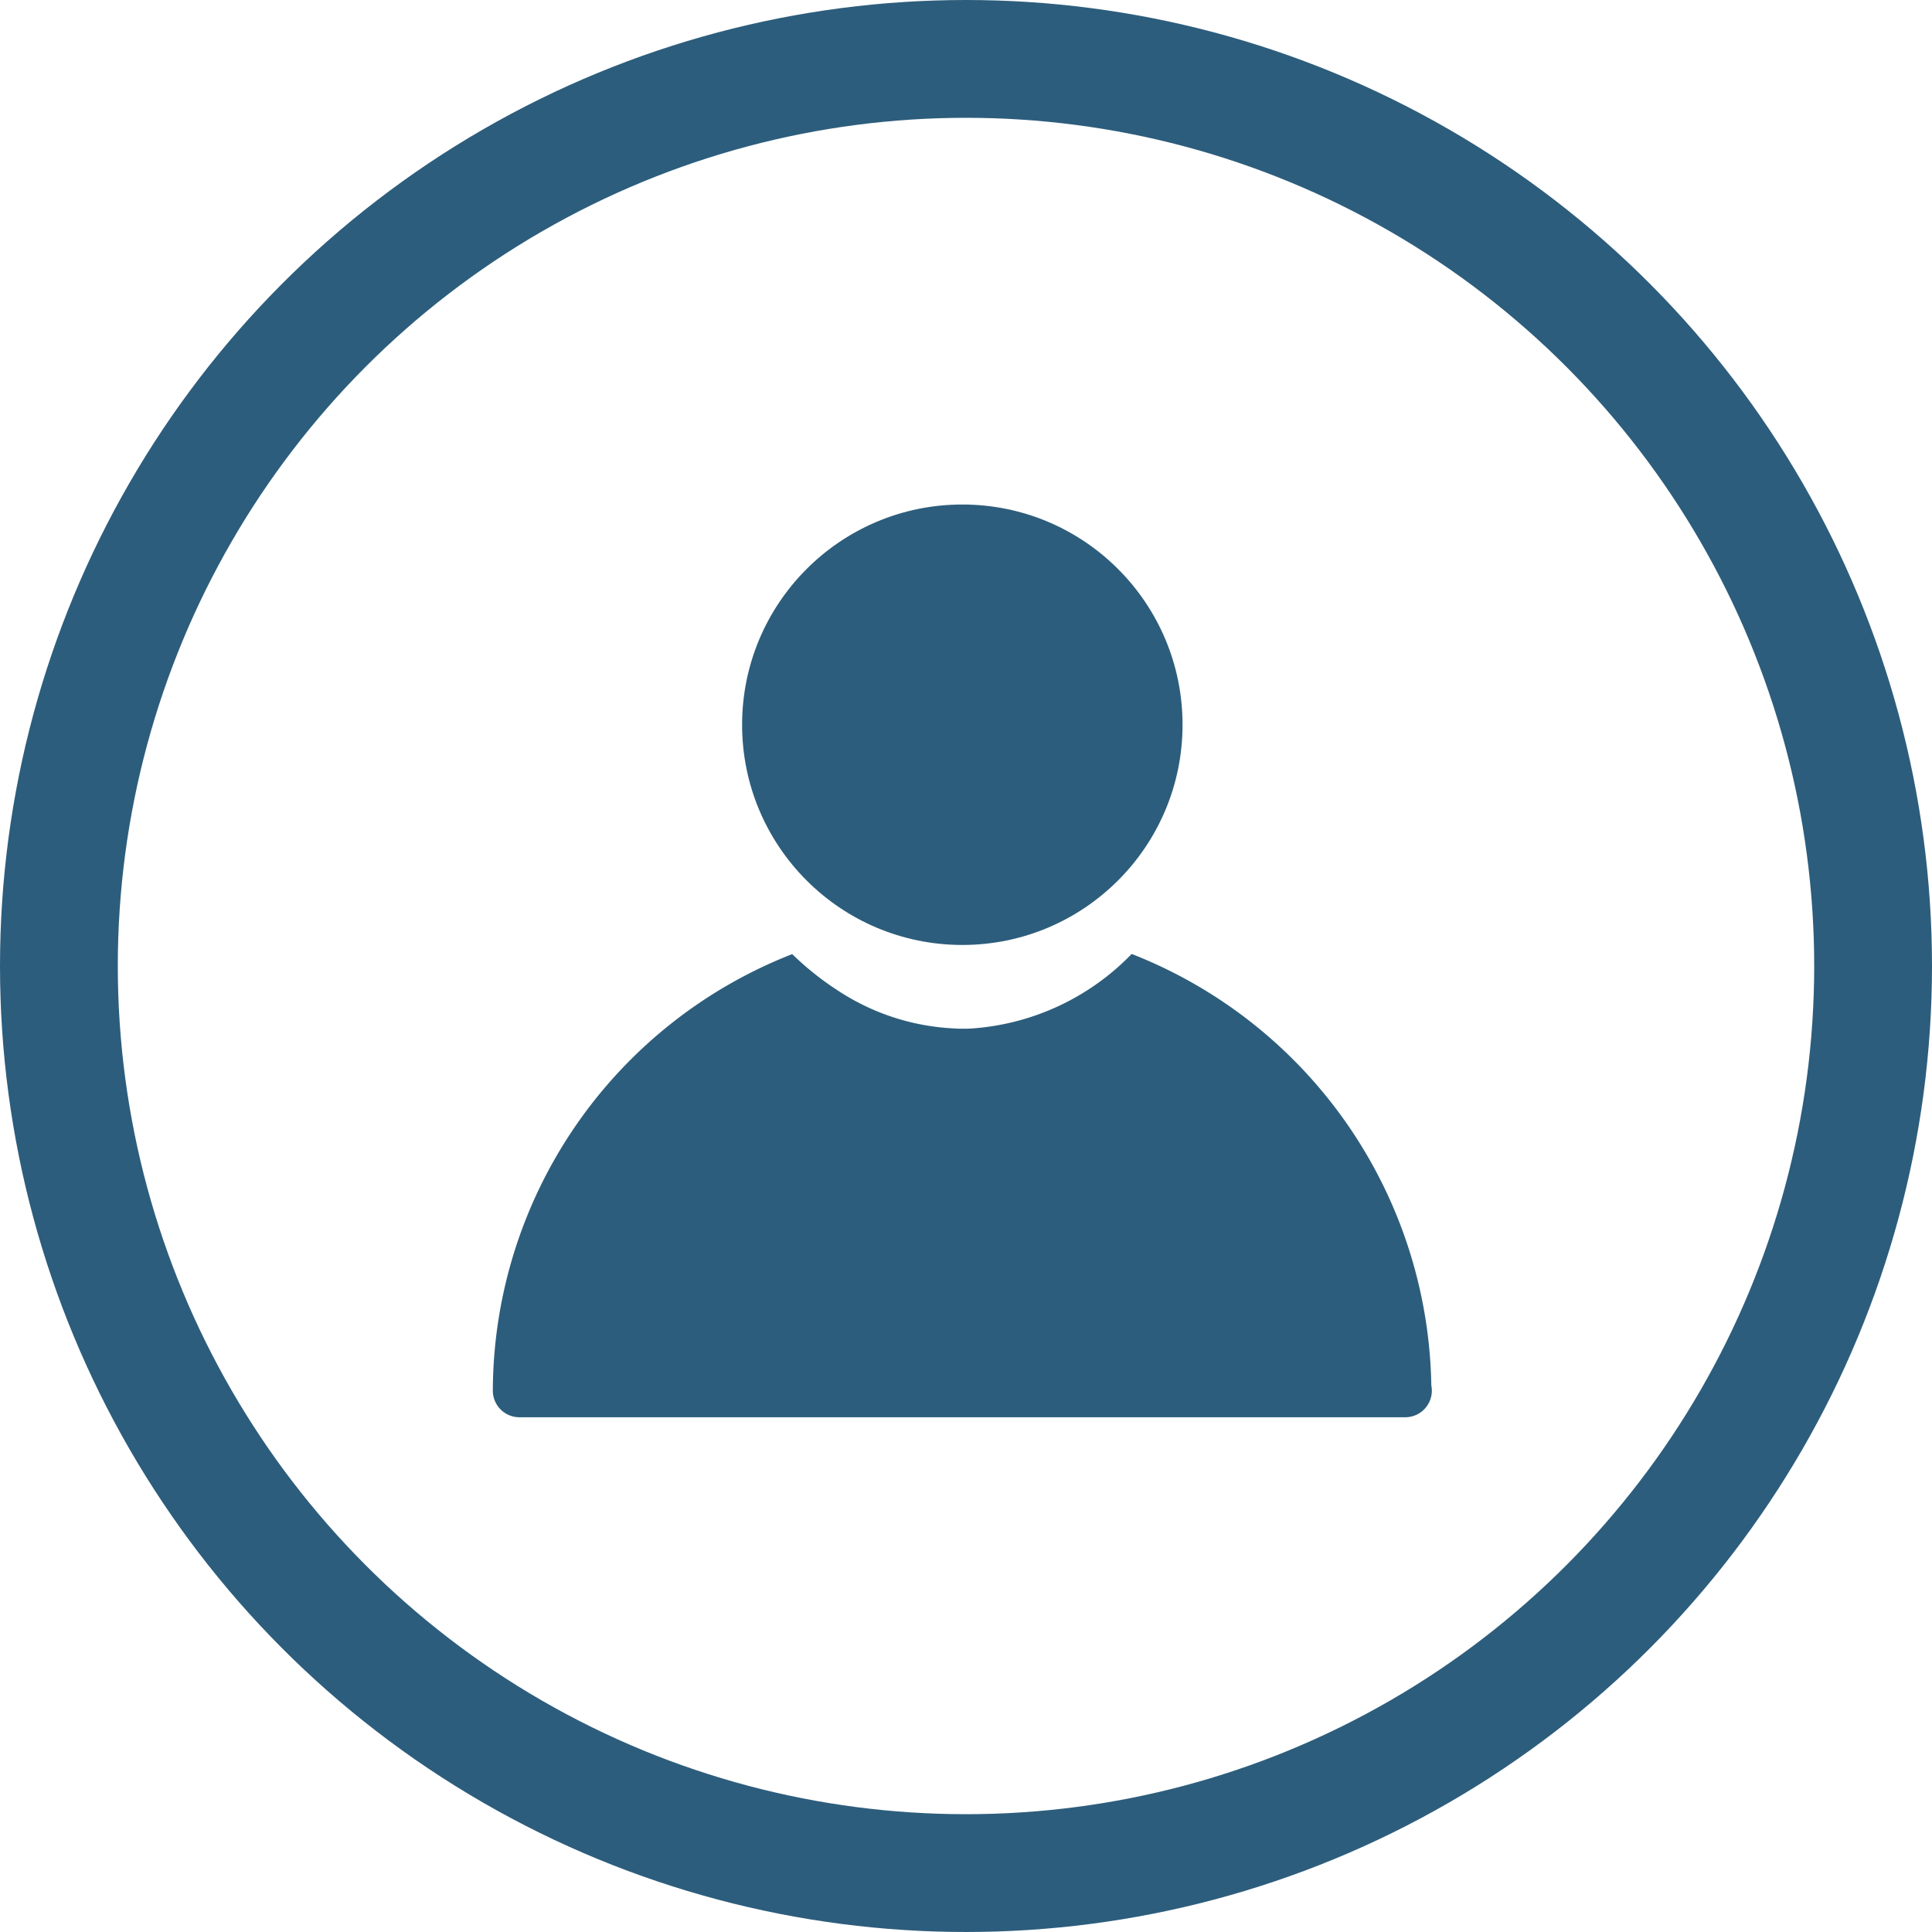 <svg xmlns="http://www.w3.org/2000/svg" width="82" height="82" viewBox="0 0 82 82"><defs><style>.a{fill:#2D5D7C;}.b,.d{fill:none;}.b{stroke:#2D5D7C;stroke-width:5px;}.c{stroke:none;}</style></defs><g transform="translate(-136 -212)"><g transform="translate(156.917 233.413)"><path class="a" d="M85.907,25.493a10.44,10.44,0,0,1-6.713,3.158c-.162.015-.3.016-.474.016-.1,0-.187,0-.278-.009a9.789,9.789,0,0,1-5.019-1.621A12.357,12.357,0,0,1,71.5,25.5,19.966,19.966,0,0,0,58.792,44.024a1.13,1.13,0,0,0,1.134,1.134H97.513a1.13,1.13,0,0,0,1.134-1.134,1.4,1.4,0,0,0-.023-.227A20.014,20.014,0,0,0,85.907,25.493Z" transform="translate(-58.792 -6.418)"/><circle class="a" cx="9.347" cy="9.347" r="9.347" transform="translate(10.58 0)"/></g><g class="b" transform="translate(136 212)"><circle class="c" cx="41" cy="41" r="41"/><circle class="d" cx="41" cy="41" r="38.5"/></g></g></svg>